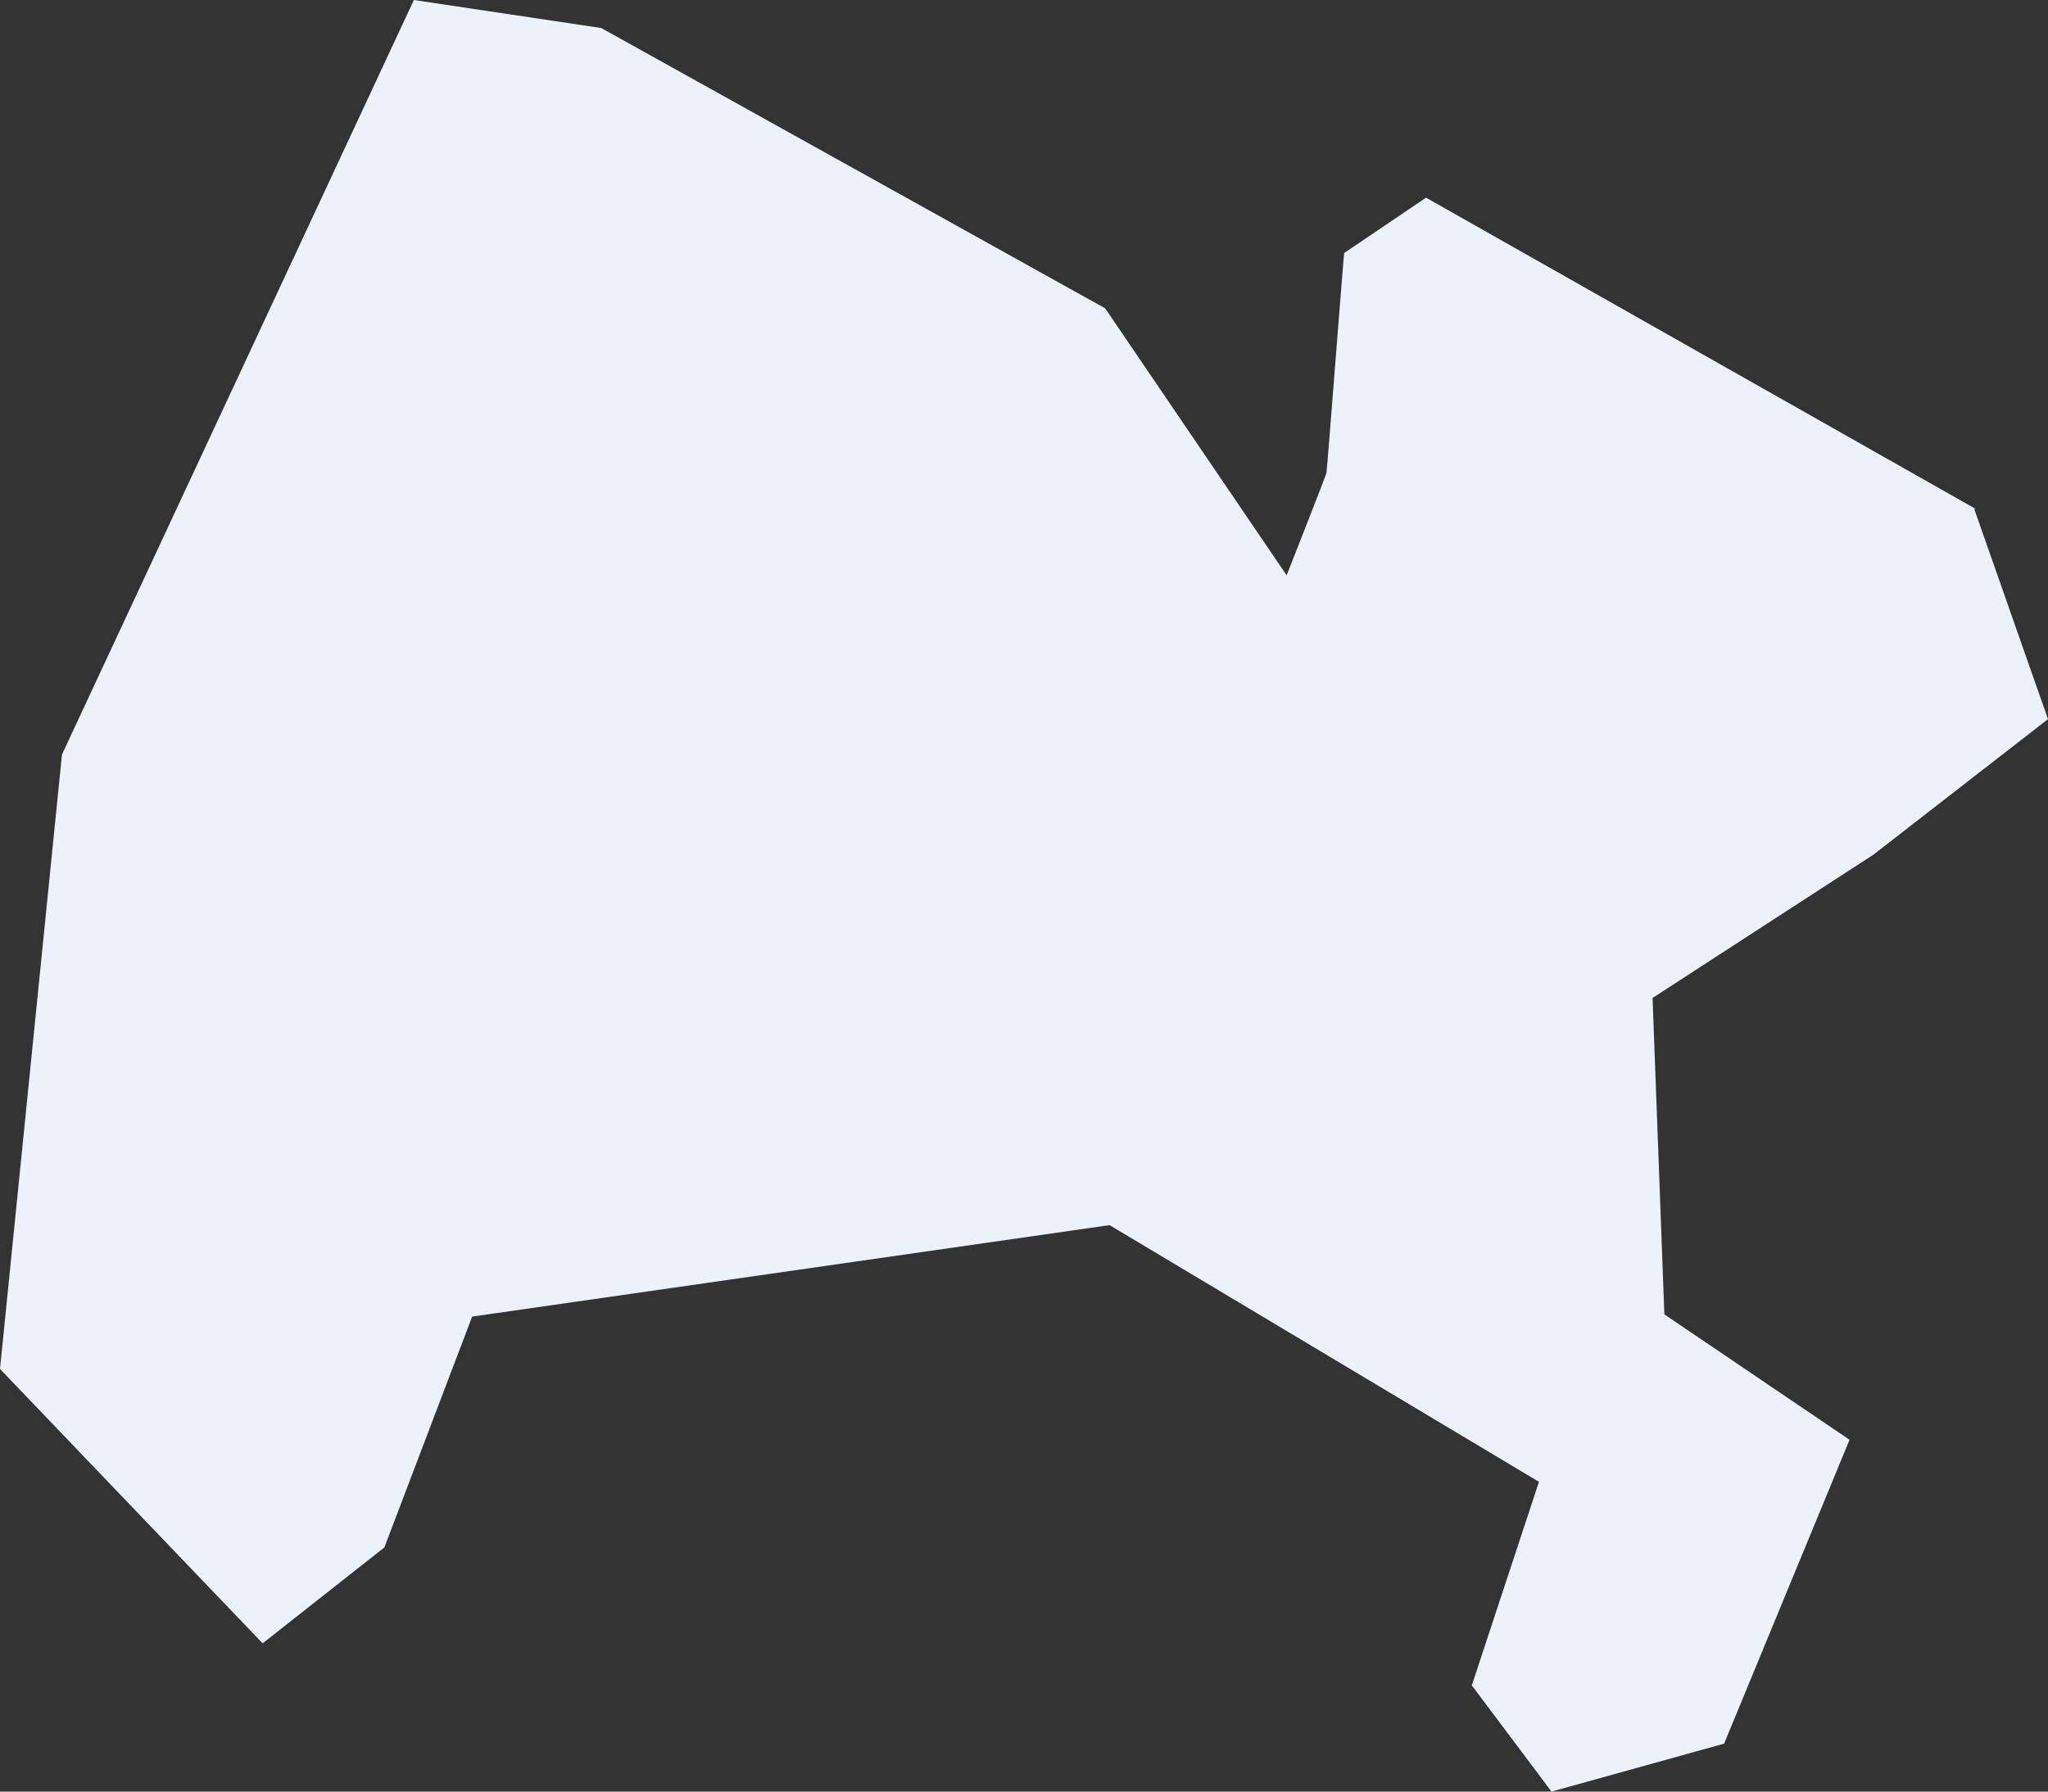 <?xml version="1.0" encoding="UTF-8"?>
<svg id="_レイヤー_2" data-name="レイヤー 2" xmlns="http://www.w3.org/2000/svg" viewBox="0 0 27.76 24.29">
  <rect x="0" y="0" width="27.76" height="24.29" fill="#333333" stroke="none"/>
  <defs>
    <style>
      .cls-1 {
        fill: #EDF1FA;
      }
    </style>
  </defs>
  <g id="_レイヤー_2-2" data-name="レイヤー 2">
    <path class="cls-1" d="M26.76,6.9l1,2.85-2.37,1.84-2.99,1.94.16,4.29,2.51,1.7-1.7,4.12-2.34.65-1.08-1.44.91-2.76-5.82-3.48-8.64,1.24-1.19,3.13-1.65,1.3-3.56-3.72.84-8.33L5.61,0l2.54.38,6.83,3.8,2.46,3.62s.54-1.37.54-1.39c.01-.06.23-2.92.24-2.98.37-.25.74-.5,1.11-.75l7.45,4.22Z"/>
  </g>
</svg>